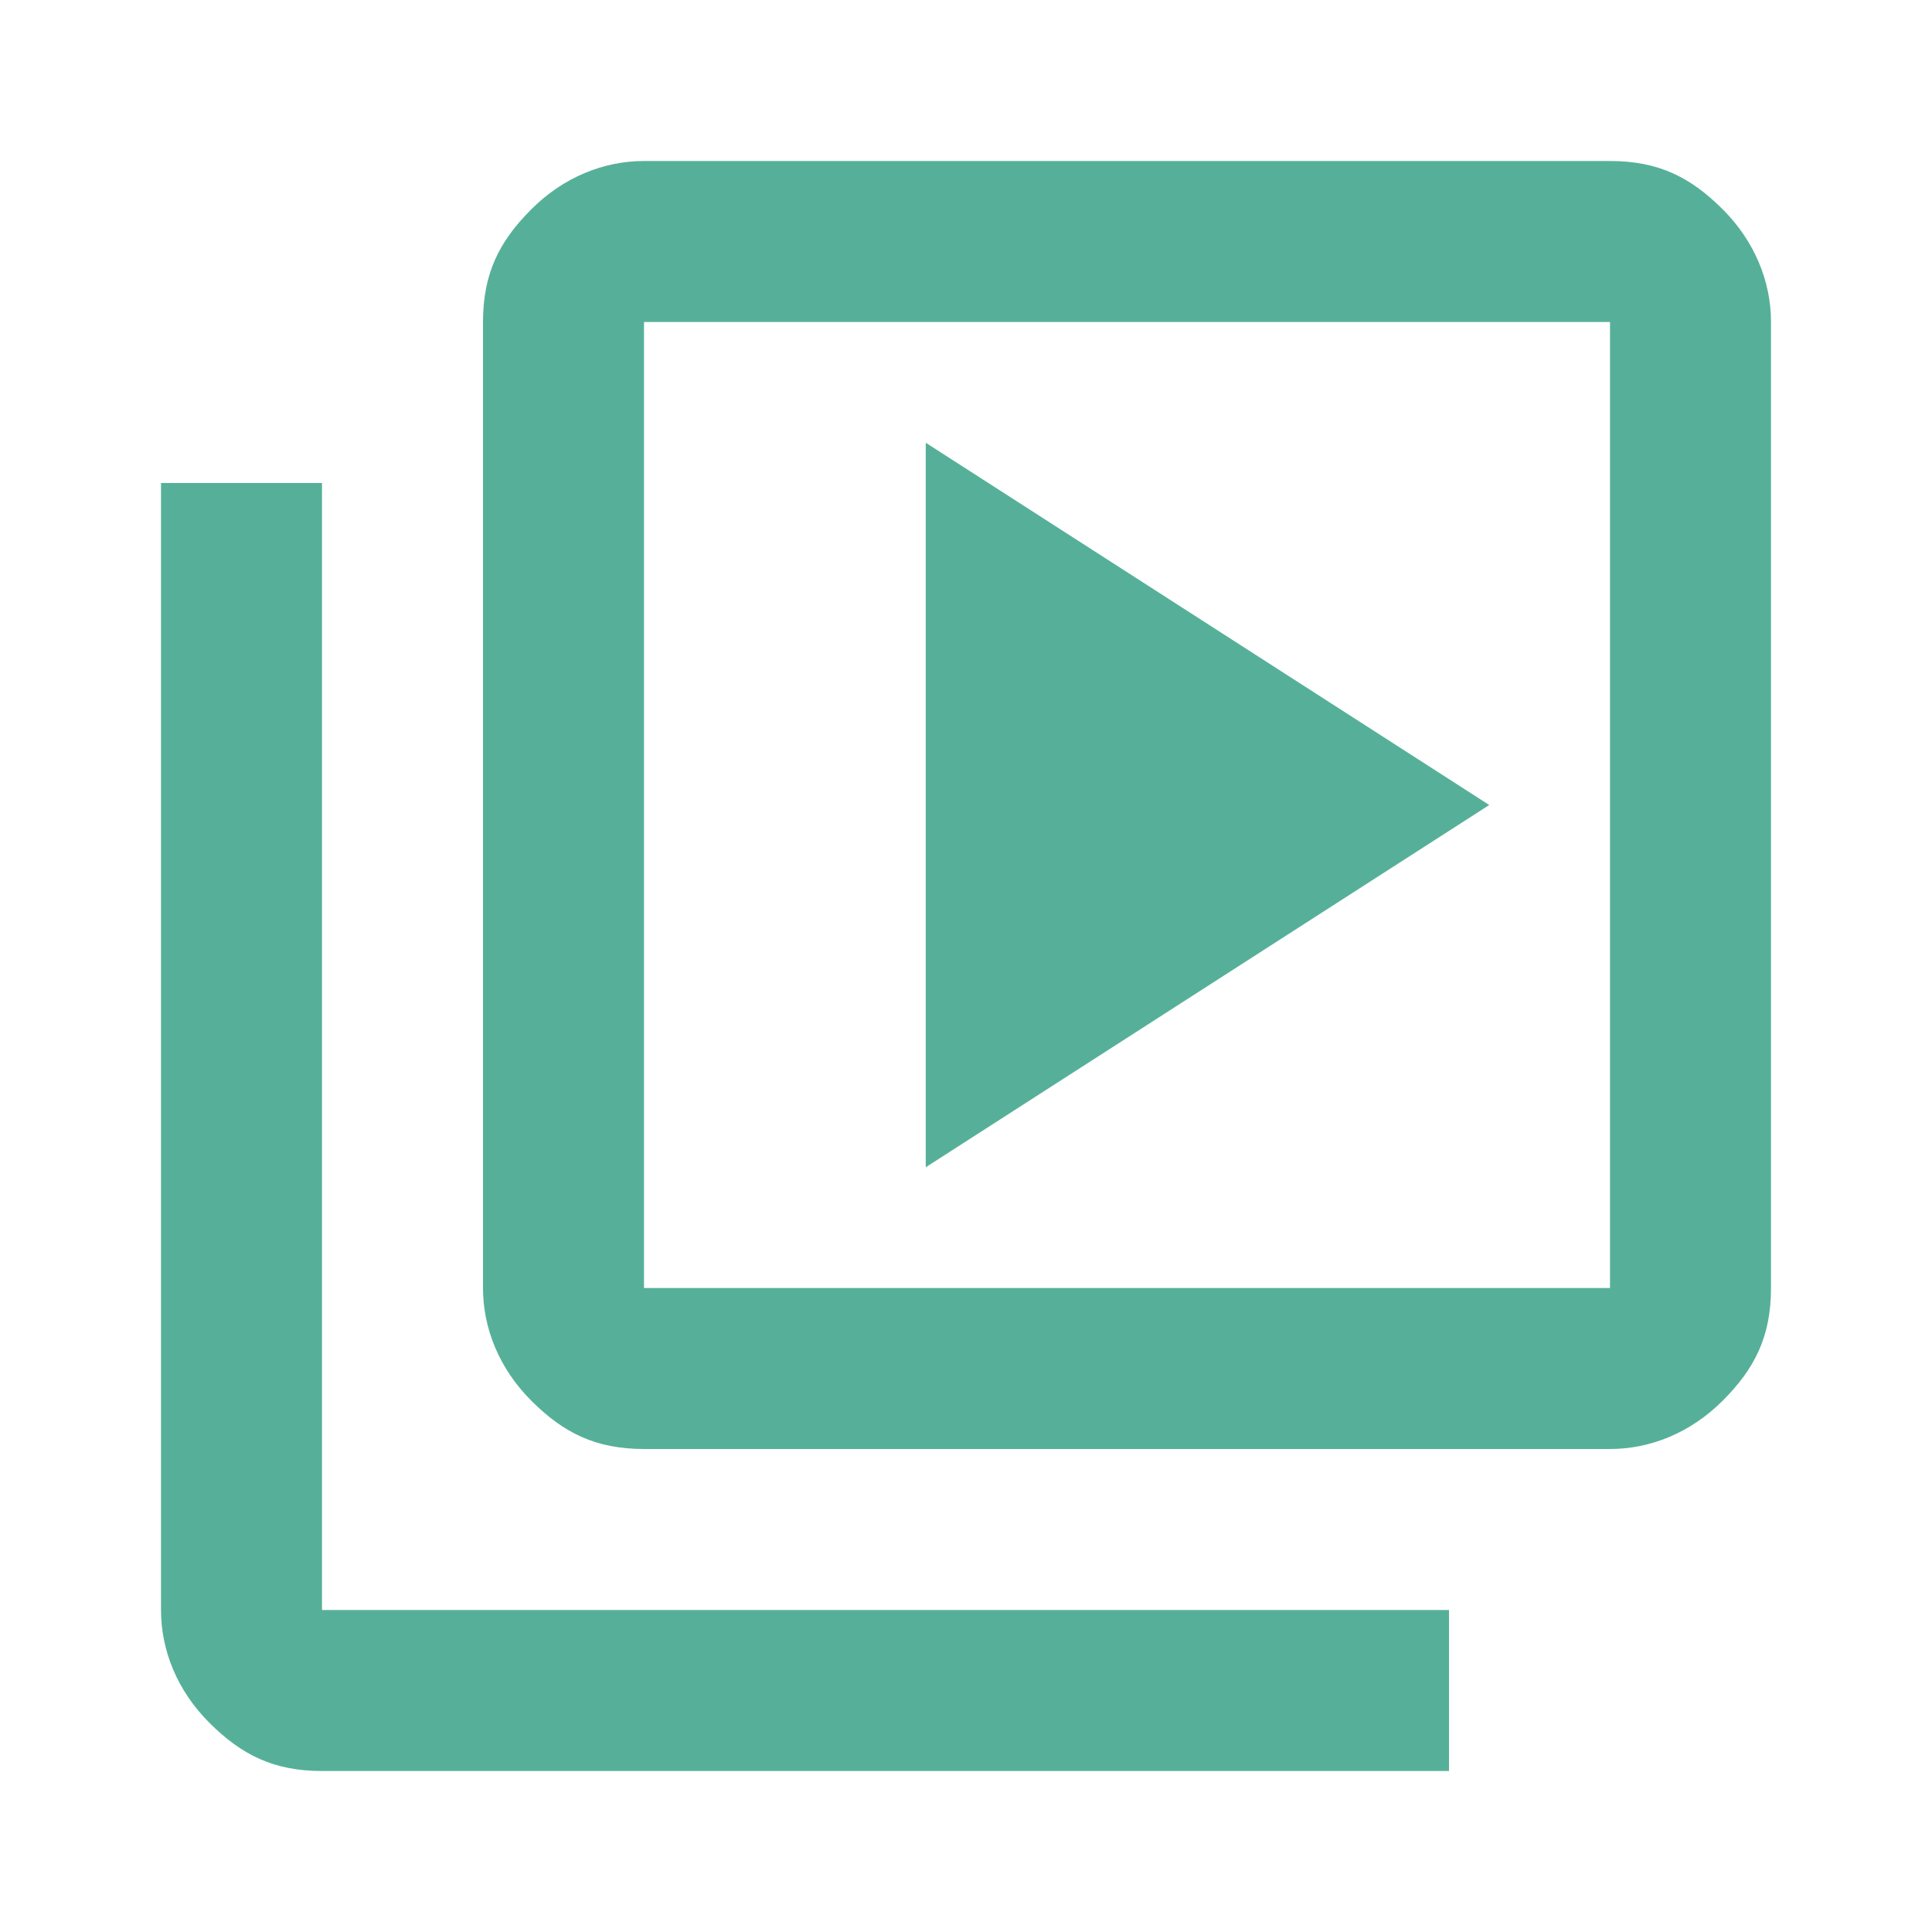 <?xml version="1.0" encoding="UTF-8"?>
<svg id="Layer_1" xmlns="http://www.w3.org/2000/svg" version="1.1" viewBox="0 0 24 24">
  <!-- Generator: Adobe Illustrator 29.7.1, SVG Export Plug-In . SVG Version: 2.1.1 Build 8)  -->
  <defs>
    <style>
      .st0 {
        fill: #56b099;
      }
    </style>
  </defs>
  <path class="st0" d="M11.5,14.5l7-4.5-7-4.5v9ZM8,18c-.6,0-1-.2-1.4-.6-.4-.4-.6-.9-.6-1.4V4c0-.6.2-1,.6-1.4.4-.4.9-.6,1.4-.6h12c.6,0,1,.2,1.4.6s.6.9.6,1.4v12c0,.6-.2,1-.6,1.4-.4.4-.9.6-1.4.6h-12ZM8,16h12V4h-12v12ZM4,22c-.6,0-1-.2-1.4-.6s-.6-.9-.6-1.4V6h2v14h14v2H4ZM8,4v12V4Z"/>
</svg>